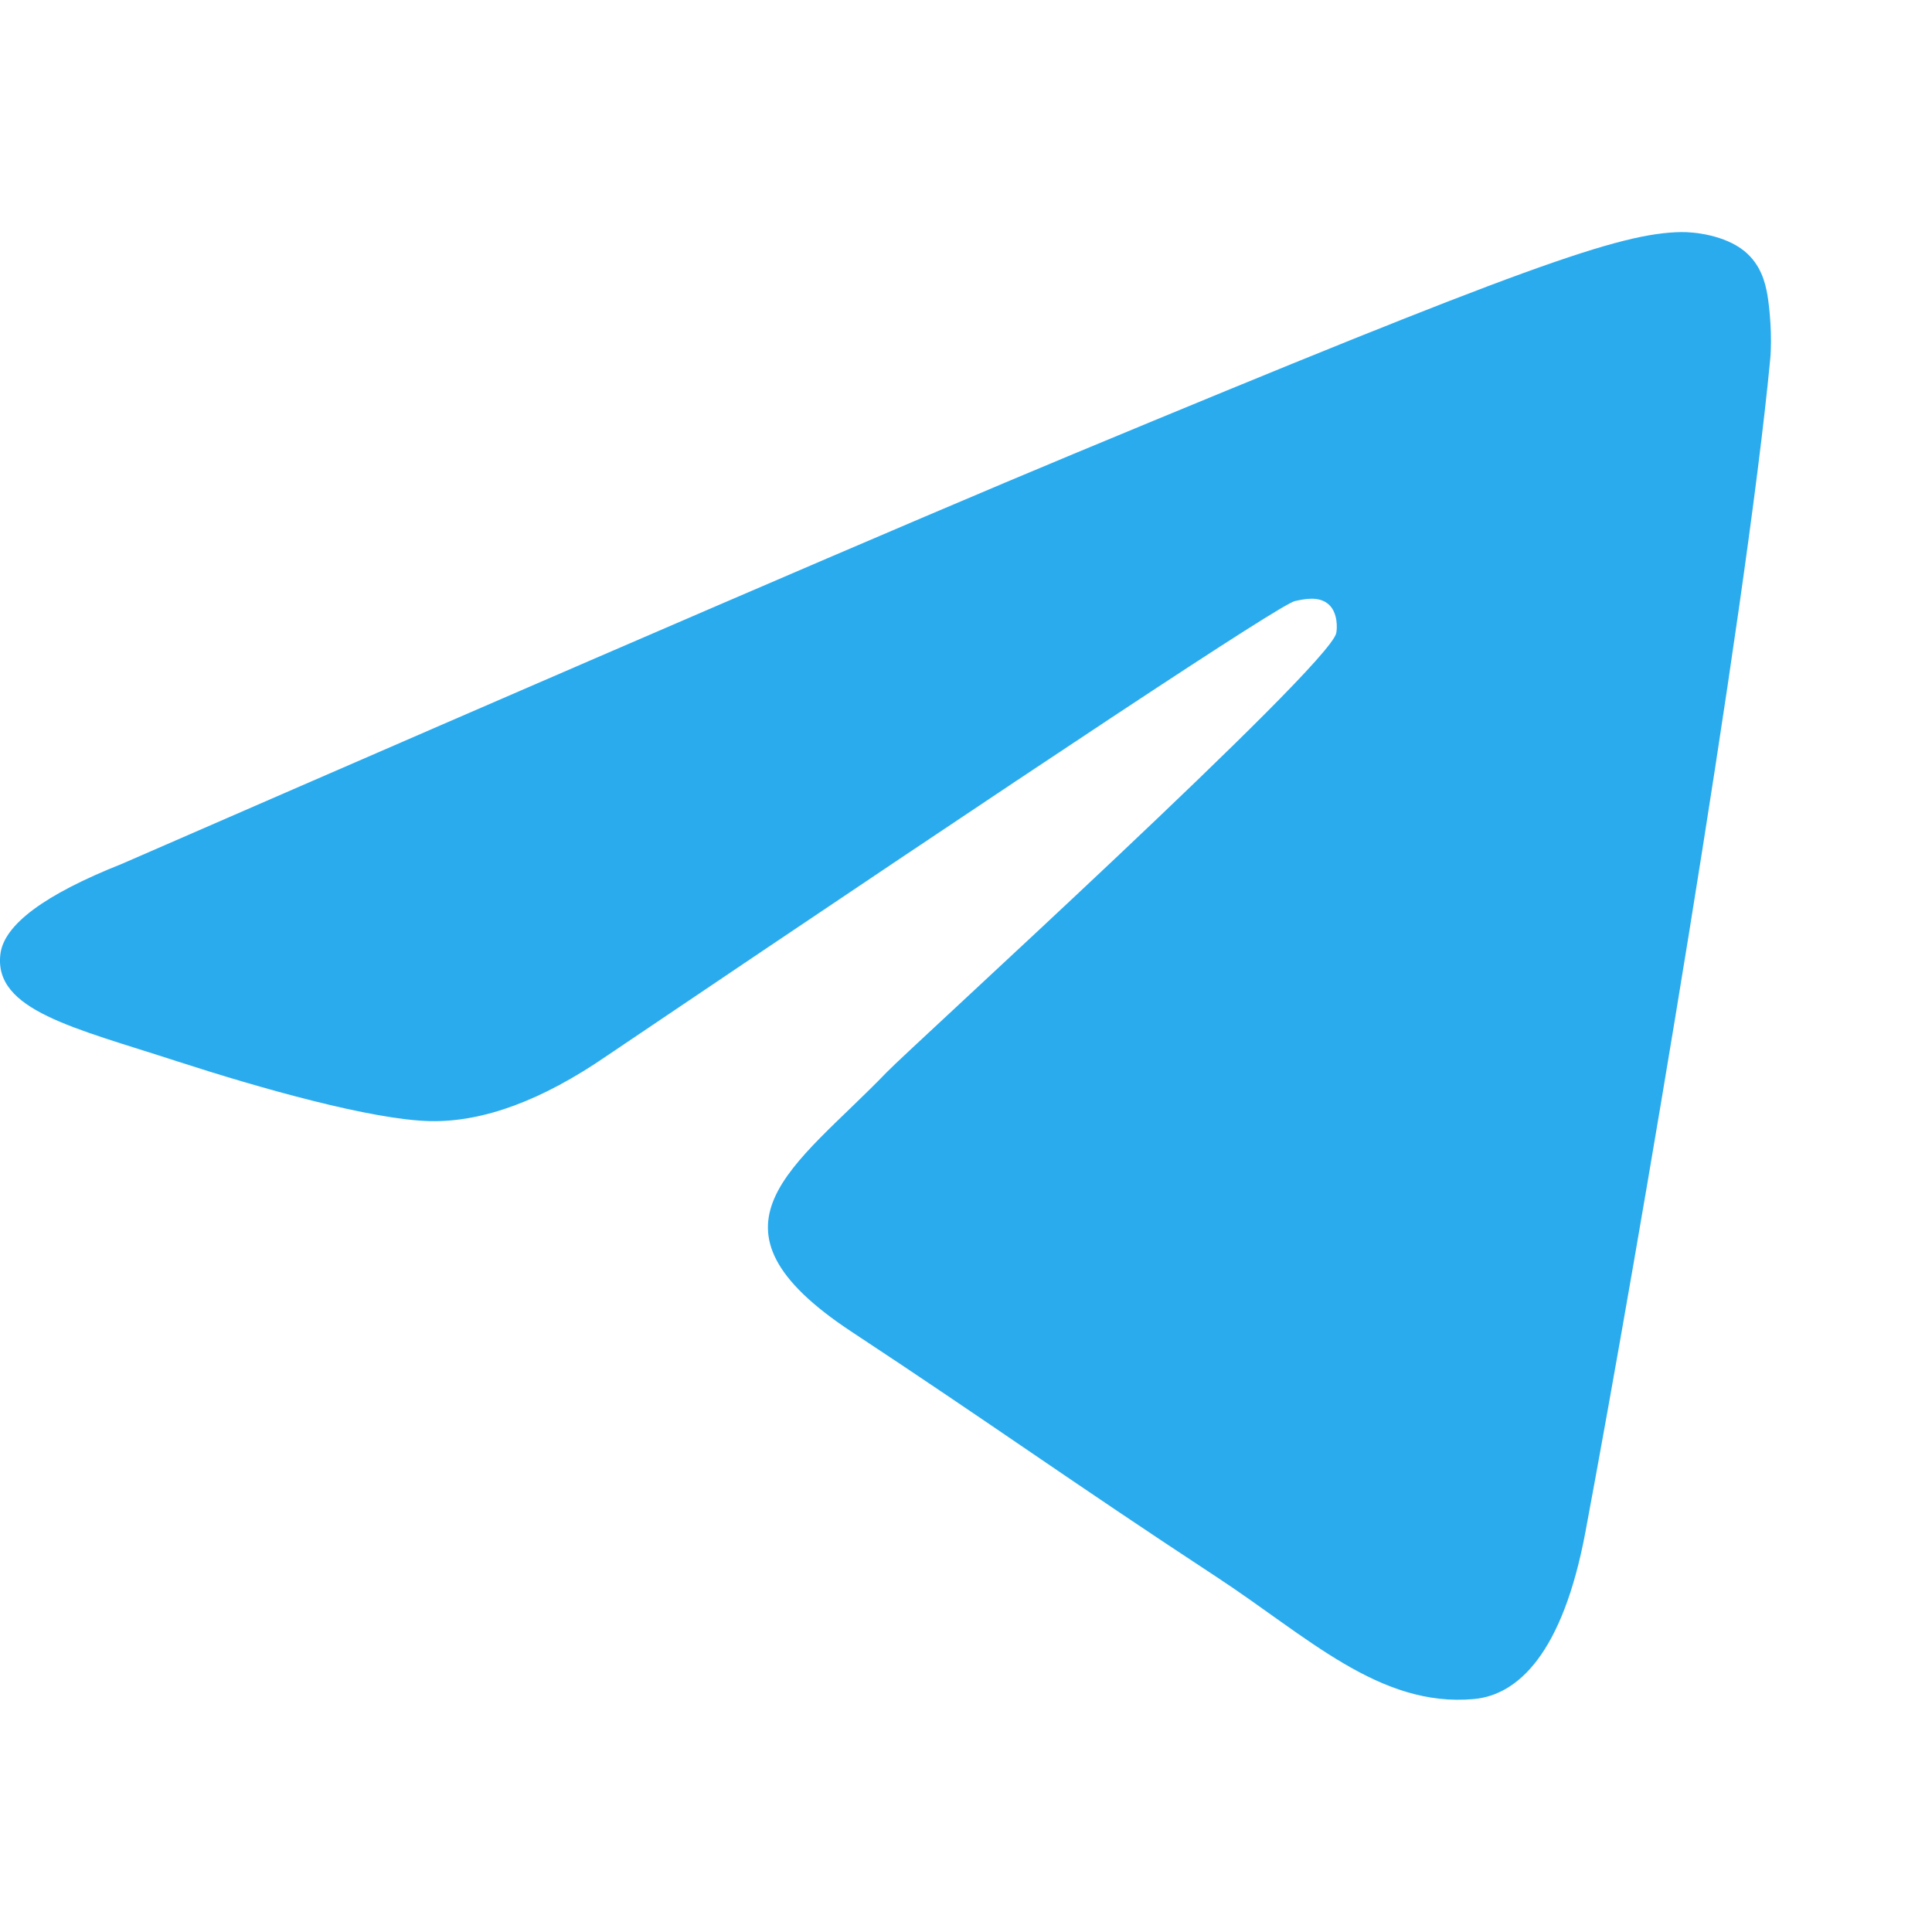 <svg width="24" height="24" viewBox="0 0 24 24" fill="none" xmlns="http://www.w3.org/2000/svg">
    <path fill-rule="evenodd" clip-rule="evenodd" d="M1.512 10.732C7.418 8.159 11.356 6.462 13.326 5.643C18.952 3.303 20.121 2.896 20.883 2.883C21.051 2.88 21.425 2.922 21.668 3.118C21.873 3.285 21.929 3.509 21.956 3.667C21.983 3.825 22.017 4.184 21.99 4.465C21.685 7.668 20.366 15.441 19.695 19.029C19.411 20.547 18.852 21.056 18.311 21.106C17.134 21.214 16.241 20.328 15.101 19.582C13.319 18.413 12.311 17.685 10.581 16.545C8.581 15.227 9.877 14.502 11.017 13.318C11.315 13.009 16.499 8.294 16.599 7.866C16.611 7.813 16.623 7.613 16.505 7.508C16.386 7.403 16.211 7.439 16.085 7.467C15.906 7.508 13.058 9.391 7.54 13.115C6.732 13.671 6 13.941 5.343 13.927C4.62 13.911 3.229 13.518 2.194 13.182C0.926 12.769 -0.082 12.551 0.005 11.851C0.051 11.486 0.553 11.113 1.512 10.732Z" fill="url(#paint0_linear_1487_6223)" />
    <defs>
        <linearGradient id="paint0_linear_1487_6223" x1="1100" y1="2.883" x2="1100" y2="1812.58" gradientUnits="userSpaceOnUse">
            <stop stop-color="#2AABEE" />
            <stop offset="1" stop-color="#229ED9" />
        </linearGradient>
    </defs>
</svg>